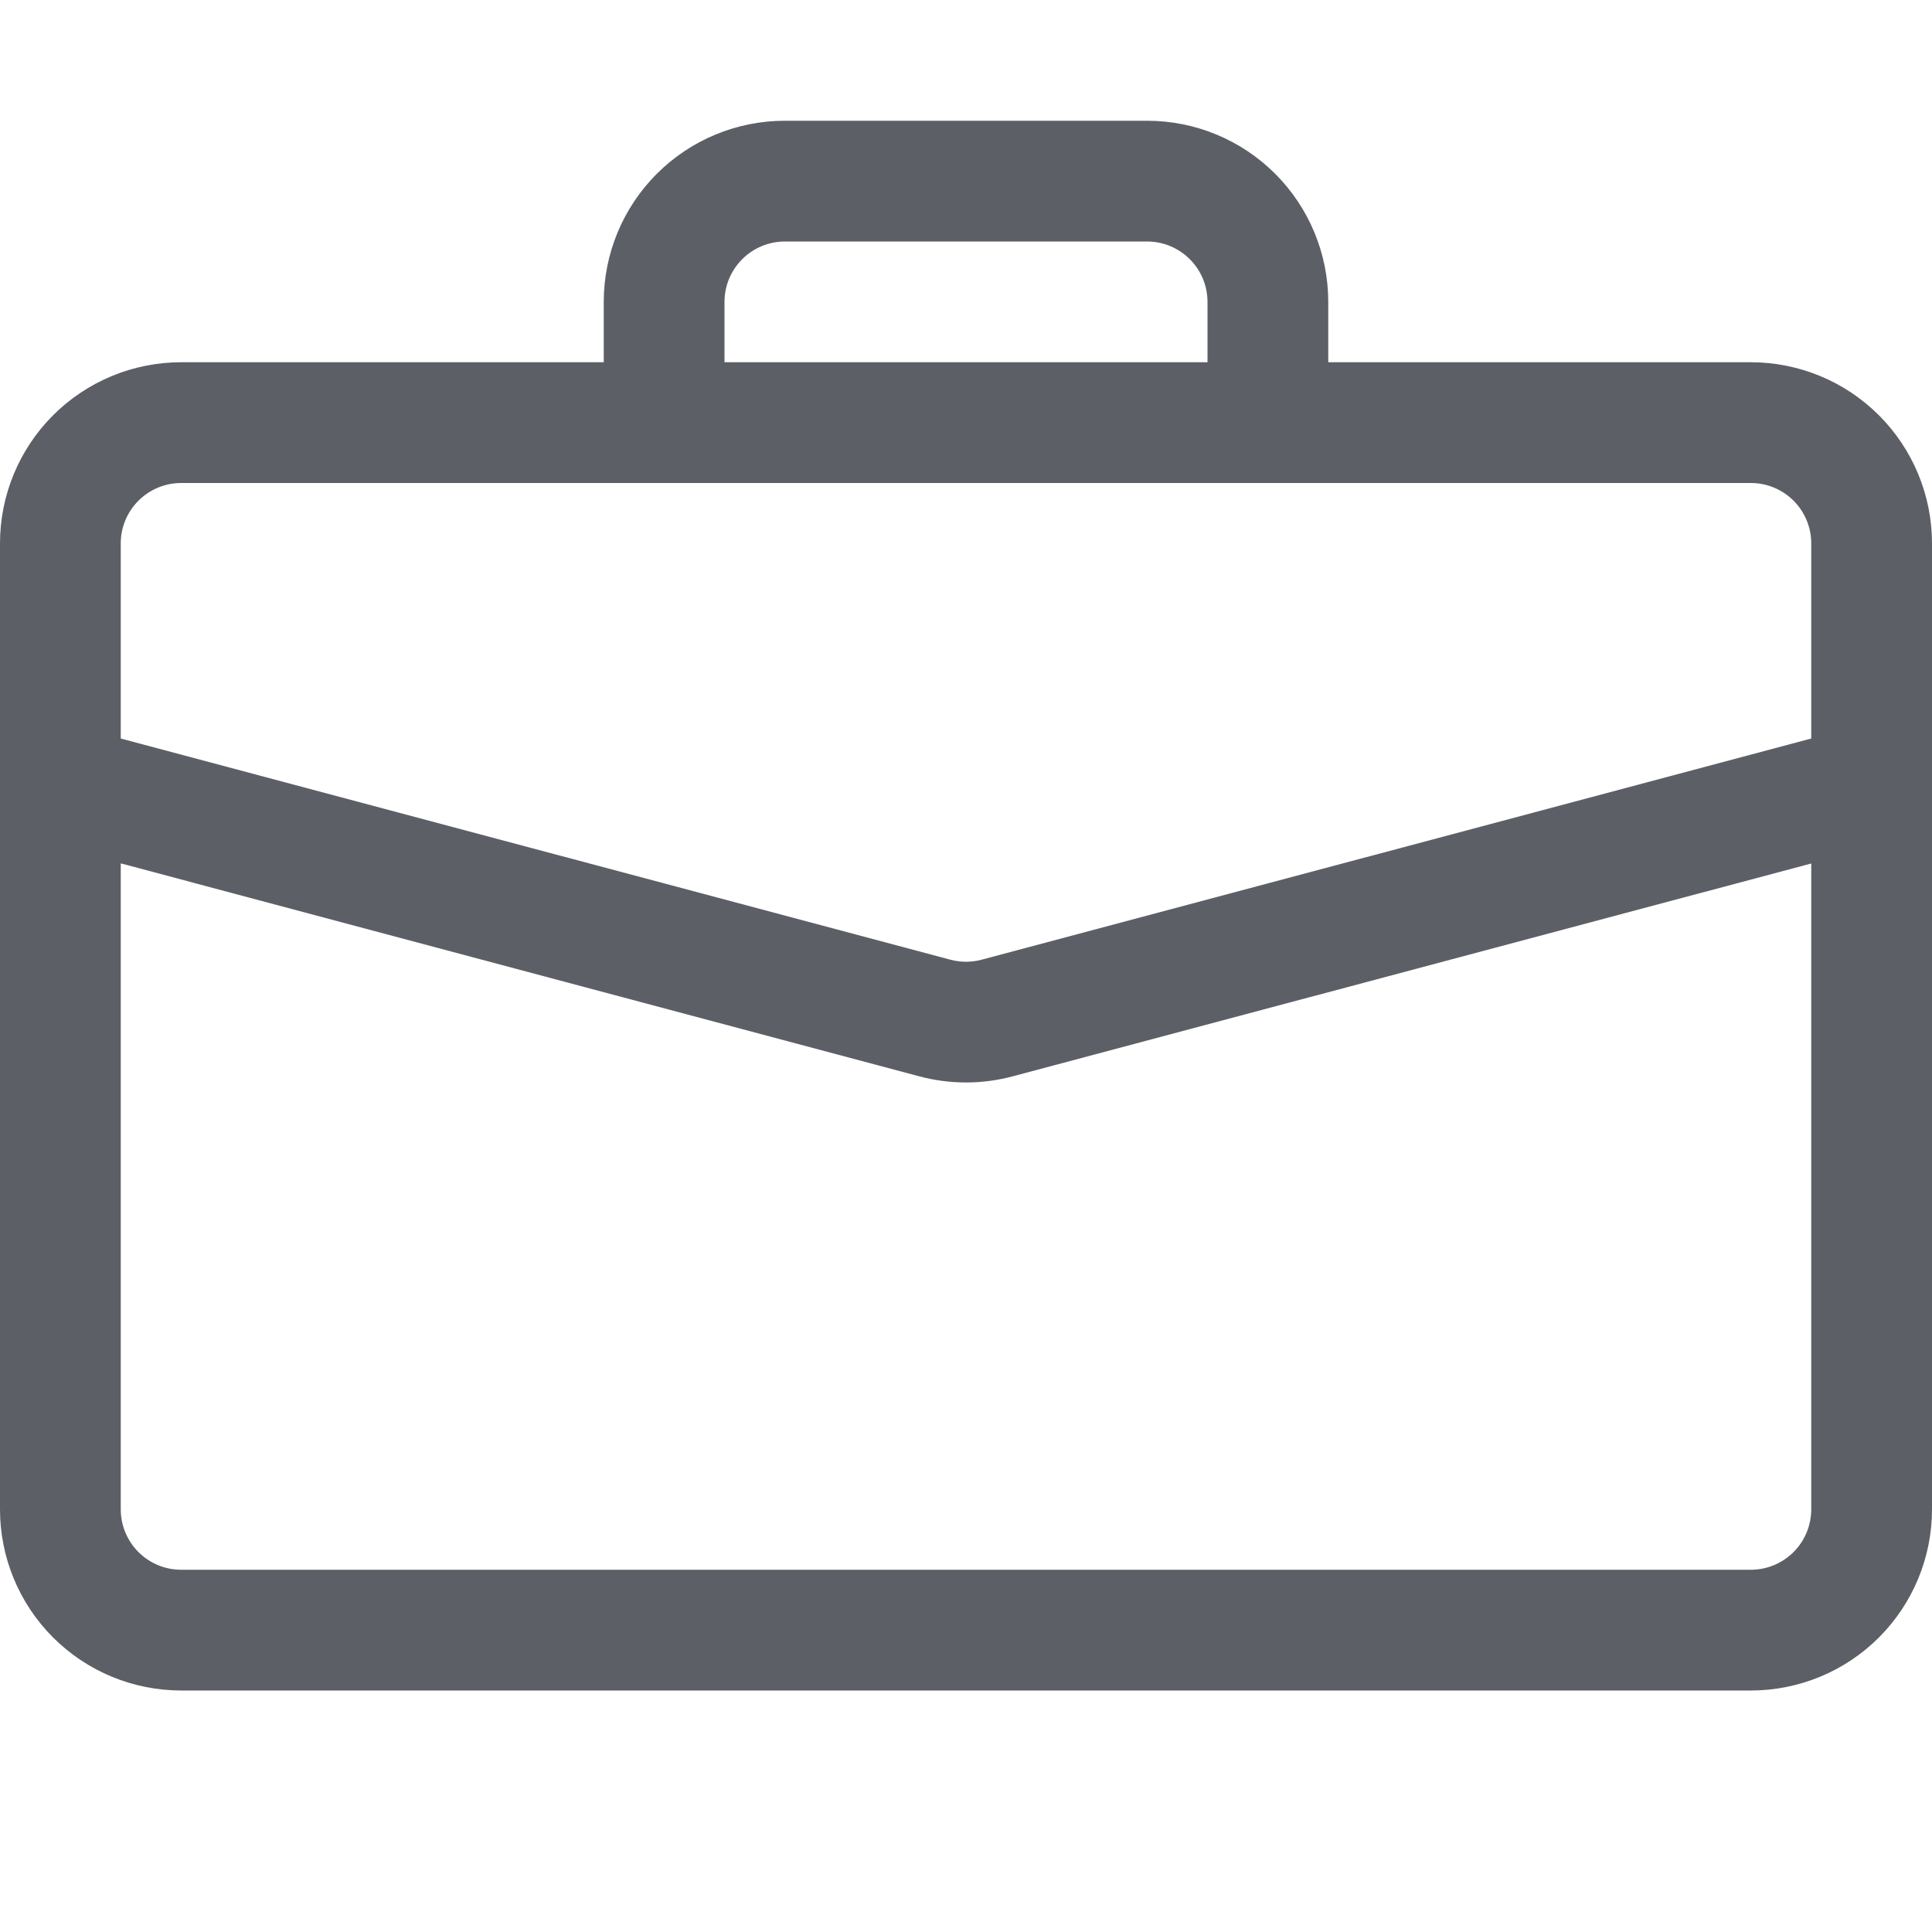 <svg width="50" height="50" viewBox="0 0 50 50" fill="none" xmlns="http://www.w3.org/2000/svg">
<path d="M20.312 3.125C19.069 3.125 17.877 3.619 16.998 4.498C16.119 5.377 15.625 6.569 15.625 7.812V9.375H4.688C3.444 9.375 2.252 9.869 1.373 10.748C0.494 11.627 0 12.819 0 14.062L0 39.062C0 40.306 0.494 41.498 1.373 42.377C2.252 43.256 3.444 43.75 4.688 43.75H45.312C46.556 43.75 47.748 43.256 48.627 42.377C49.506 41.498 50 40.306 50 39.062V14.062C50 12.819 49.506 11.627 48.627 10.748C47.748 9.869 46.556 9.375 45.312 9.375H34.375V7.812C34.375 6.569 33.881 5.377 33.002 4.498C32.123 3.619 30.931 3.125 29.688 3.125H20.312ZM20.312 6.25H29.688C30.102 6.25 30.499 6.415 30.792 6.708C31.085 7.001 31.25 7.398 31.25 7.812V9.375H18.75V7.812C18.75 7.398 18.915 7.001 19.208 6.708C19.501 6.415 19.898 6.25 20.312 6.25ZM26.206 27.856L46.875 22.347V39.062C46.875 39.477 46.71 39.874 46.417 40.167C46.124 40.46 45.727 40.625 45.312 40.625H4.688C4.273 40.625 3.876 40.46 3.583 40.167C3.29 39.874 3.125 39.477 3.125 39.062V22.344L23.794 27.856C24.584 28.067 25.416 28.067 26.206 27.856ZM4.688 12.5H45.312C45.727 12.5 46.124 12.665 46.417 12.958C46.71 13.251 46.875 13.648 46.875 14.062V19.113L25.403 24.837C25.139 24.908 24.861 24.908 24.597 24.837L3.125 19.113V14.062C3.125 13.648 3.29 13.251 3.583 12.958C3.876 12.665 4.273 12.5 4.688 12.5Z" fill="#5C5F66"/>
</svg>
